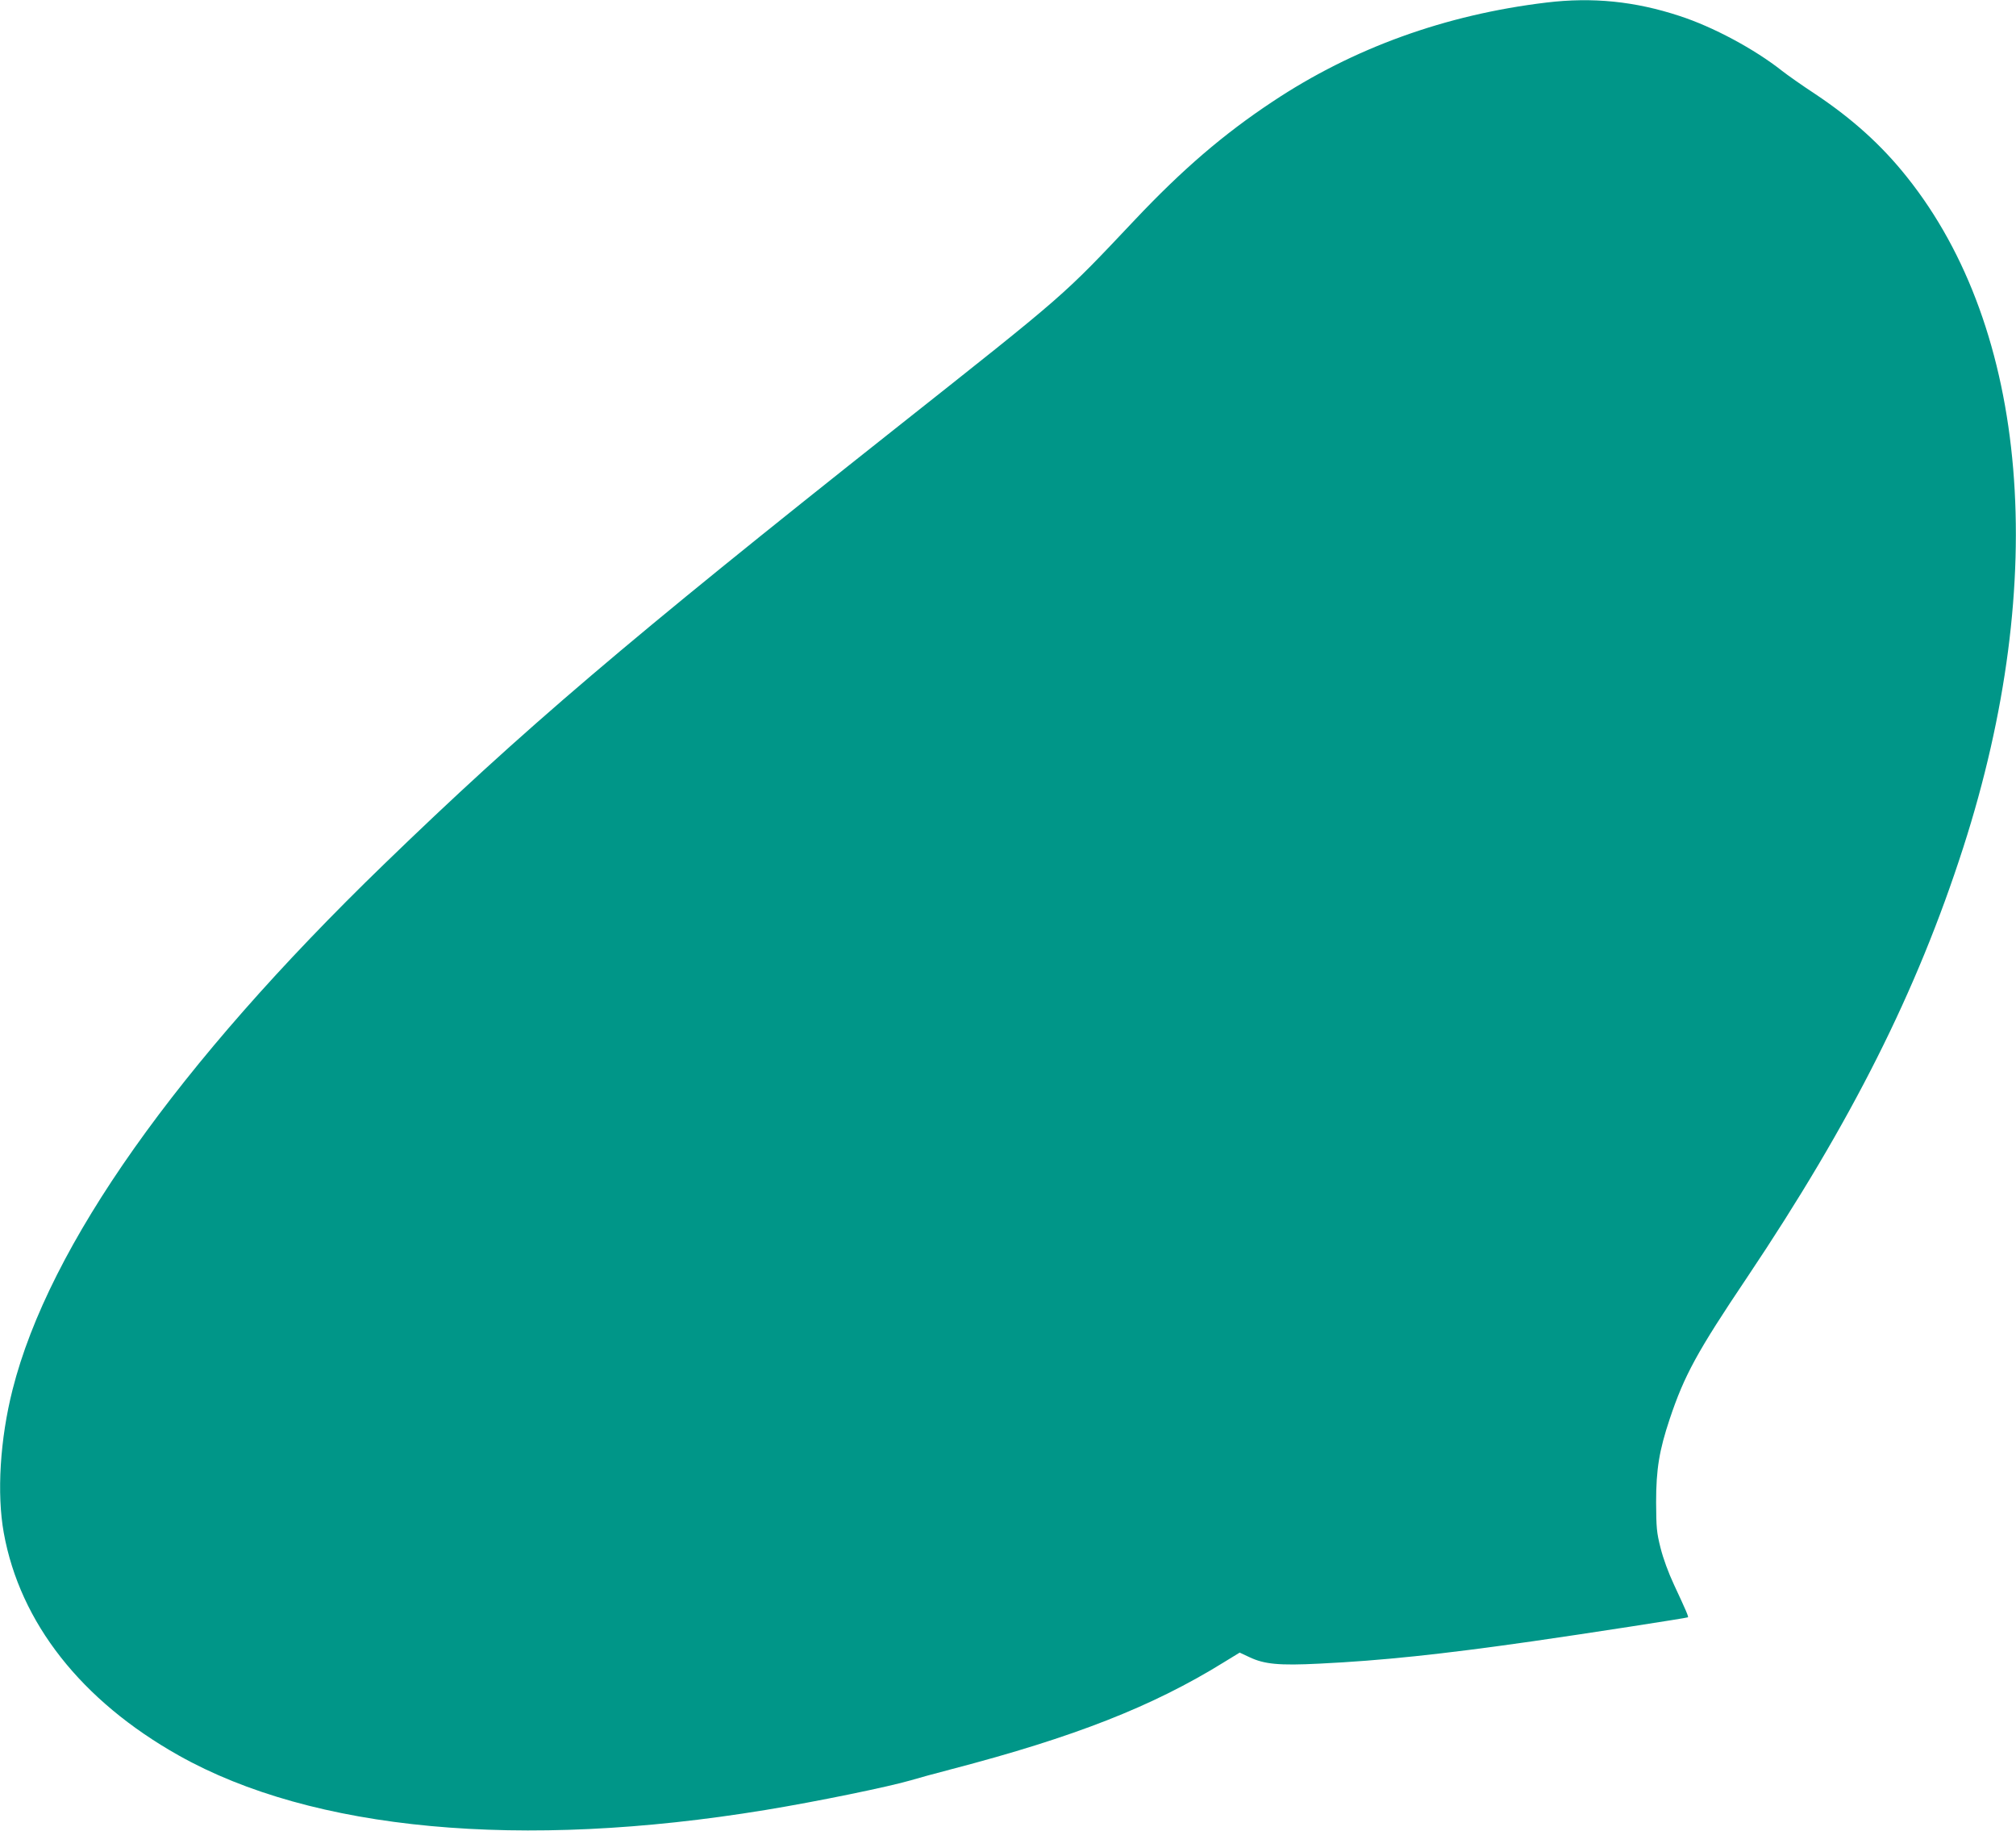 <?xml version="1.0" standalone="no"?>
<!DOCTYPE svg PUBLIC "-//W3C//DTD SVG 20010904//EN"
 "http://www.w3.org/TR/2001/REC-SVG-20010904/DTD/svg10.dtd">
<svg version="1.0" xmlns="http://www.w3.org/2000/svg"
 width="1280pt" height="1162pt" viewBox="0 0 1280 1162"
 preserveAspectRatio="xMidYMid meet">
<g transform="translate(0,1162) scale(0.1,-0.1)"
fill="#009688" stroke="none">
<path d="M9820 11604 c-643 -77 -1229 -289 -1740 -629 -311 -206 -572 -430
-875 -751 -466 -493 -421 -454 -1520 -1324 -1704 -1349 -2366 -1913 -3248
-2767 -1315 -1273 -2126 -2421 -2357 -3333 -80 -315 -101 -661 -56 -910 103
-570 492 -1065 1111 -1413 850 -478 2173 -601 3725 -346 324 53 786 148 925
189 39 12 156 44 260 71 774 202 1272 397 1723 676 l103 63 62 -29 c95 -45
188 -54 445 -41 393 19 772 59 1347 141 336 48 988 149 992 153 5 4 -12 43
-88 206 -36 77 -69 167 -86 235 -25 99 -27 128 -28 290 0 209 20 329 86 527
93 278 174 427 492 900 662 988 1077 1812 1372 2728 549 1704 416 3289 -358
4257 -160 201 -345 368 -580 525 -84 55 -179 122 -212 148 -176 139 -439 280
-652 349 -283 93 -551 120 -843 85z"/>
</g>
</svg>
